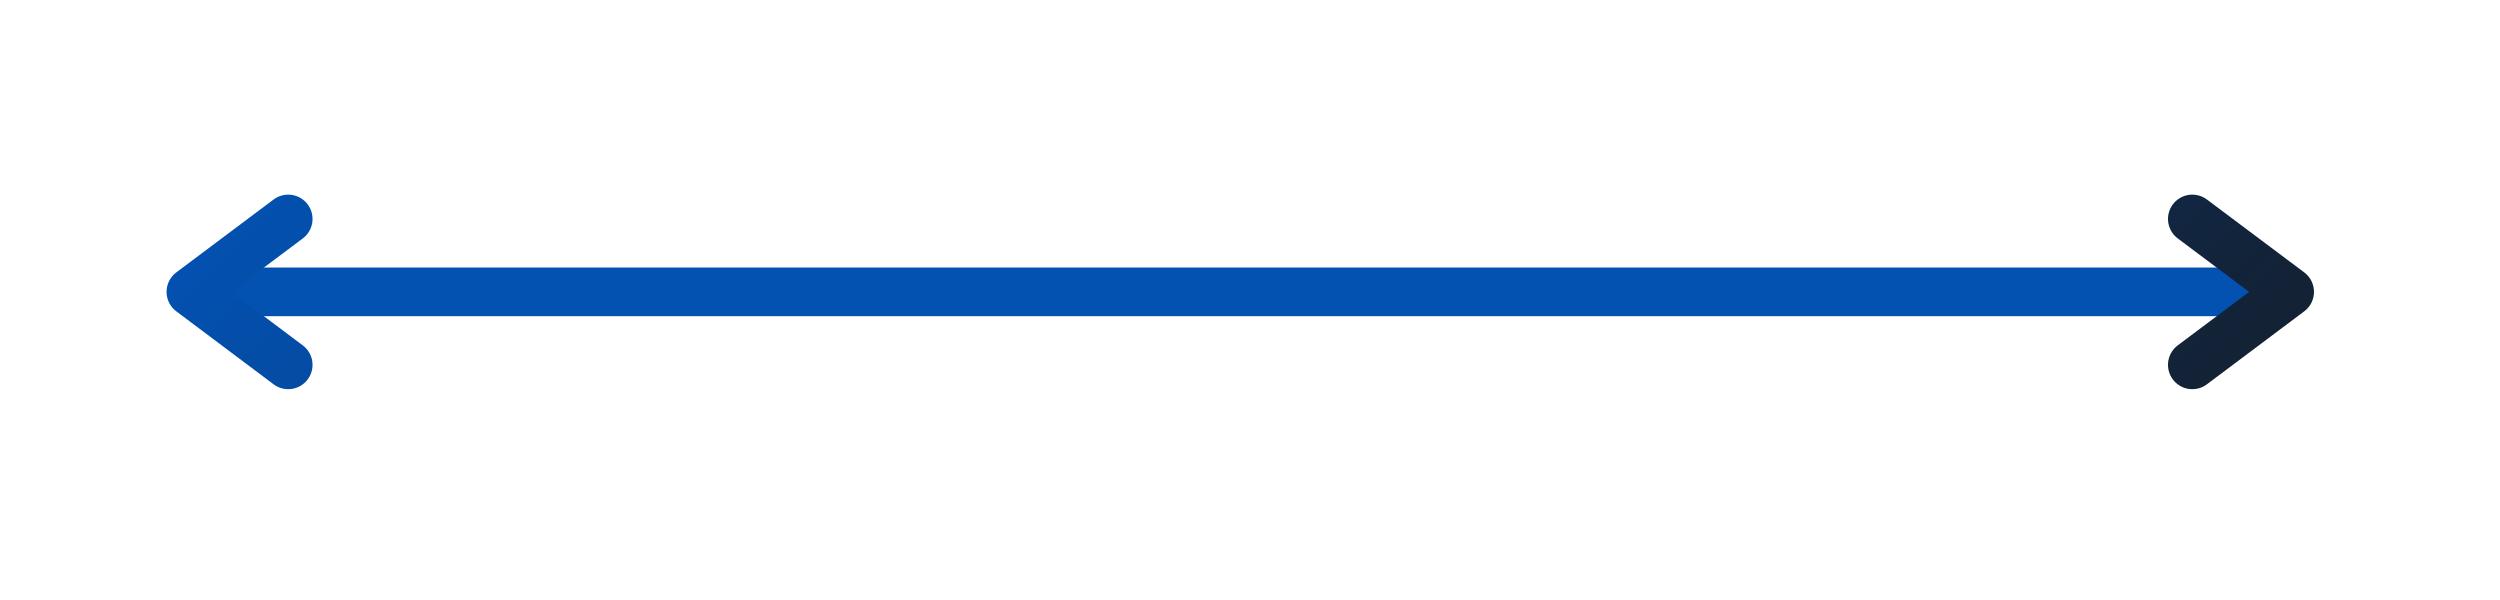 <svg width="200" height="48" viewBox="0 0 200 48" fill="none" xmlns="http://www.w3.org/2000/svg">
<path d="M15.271 23.349L183.172 23.349" stroke="url(#paint0_linear_1904_2)" stroke-width="3.892"/>
<path d="M23.057 17.516L15.271 23.349L23.057 29.188" stroke="url(#paint1_linear_1904_2)" stroke-width="3.892" stroke-linecap="round" stroke-linejoin="round"/>
<path d="M175.385 17.516L183.172 23.349L175.385 29.188" stroke="url(#paint2_linear_1904_2)" stroke-width="3.892" stroke-linecap="round" stroke-linejoin="round"/>
<defs>
<linearGradient id="paint0_linear_1904_2" x1="nan" y1="nan" x2="nan" y2="nan" gradientUnits="userSpaceOnUse">
<stop stop-color="#0351B1"/>
<stop offset="0.008" stop-color="#0350B0"/>
<stop offset="0.016" stop-color="#0350AF"/>
<stop offset="0.022" stop-color="#0350AE"/>
<stop offset="0.023" stop-color="#034FAE"/>
<stop offset="0.031" stop-color="#034FAD"/>
<stop offset="0.039" stop-color="#034FAC"/>
<stop offset="0.047" stop-color="#034EAB"/>
<stop offset="0.055" stop-color="#034EAA"/>
<stop offset="0.062" stop-color="#044EA9"/>
<stop offset="0.07" stop-color="#044DA8"/>
<stop offset="0.078" stop-color="#044DA7"/>
<stop offset="0.086" stop-color="#044DA6"/>
<stop offset="0.094" stop-color="#044CA5"/>
<stop offset="0.102" stop-color="#044CA4"/>
<stop offset="0.109" stop-color="#044BA3"/>
<stop offset="0.117" stop-color="#044BA2"/>
<stop offset="0.125" stop-color="#054BA1"/>
<stop offset="0.133" stop-color="#054AA0"/>
<stop offset="0.141" stop-color="#054AA0"/>
<stop offset="0.148" stop-color="#054A9F"/>
<stop offset="0.156" stop-color="#05499E"/>
<stop offset="0.164" stop-color="#05499D"/>
<stop offset="0.172" stop-color="#05489C"/>
<stop offset="0.18" stop-color="#06489B"/>
<stop offset="0.188" stop-color="#06489A"/>
<stop offset="0.195" stop-color="#064799"/>
<stop offset="0.203" stop-color="#064798"/>
<stop offset="0.211" stop-color="#064797"/>
<stop offset="0.219" stop-color="#064696"/>
<stop offset="0.227" stop-color="#064695"/>
<stop offset="0.234" stop-color="#064594"/>
<stop offset="0.242" stop-color="#074593"/>
<stop offset="0.25" stop-color="#074592"/>
<stop offset="0.258" stop-color="#074491"/>
<stop offset="0.266" stop-color="#074490"/>
<stop offset="0.273" stop-color="#07448F"/>
<stop offset="0.281" stop-color="#07438E"/>
<stop offset="0.289" stop-color="#07438D"/>
<stop offset="0.297" stop-color="#07438C"/>
<stop offset="0.305" stop-color="#08428B"/>
<stop offset="0.312" stop-color="#08428A"/>
<stop offset="0.32" stop-color="#084189"/>
<stop offset="0.328" stop-color="#084188"/>
<stop offset="0.336" stop-color="#084187"/>
<stop offset="0.344" stop-color="#084086"/>
<stop offset="0.352" stop-color="#084085"/>
<stop offset="0.359" stop-color="#094084"/>
<stop offset="0.367" stop-color="#093F83"/>
<stop offset="0.375" stop-color="#093F82"/>
<stop offset="0.383" stop-color="#093E81"/>
<stop offset="0.391" stop-color="#093E80"/>
<stop offset="0.398" stop-color="#093E7F"/>
<stop offset="0.406" stop-color="#093D7E"/>
<stop offset="0.414" stop-color="#093D7D"/>
<stop offset="0.422" stop-color="#0A3D7C"/>
<stop offset="0.43" stop-color="#0A3C7B"/>
<stop offset="0.438" stop-color="#0A3C7A"/>
<stop offset="0.445" stop-color="#0A3B79"/>
<stop offset="0.453" stop-color="#0A3B78"/>
<stop offset="0.461" stop-color="#0A3B77"/>
<stop offset="0.469" stop-color="#0A3A76"/>
<stop offset="0.477" stop-color="#0B3A75"/>
<stop offset="0.484" stop-color="#0B3A74"/>
<stop offset="0.492" stop-color="#0B3973"/>
<stop offset="0.5" stop-color="#0B3972"/>
<stop offset="0.508" stop-color="#0B3871"/>
<stop offset="0.516" stop-color="#0B3870"/>
<stop offset="0.523" stop-color="#0B386F"/>
<stop offset="0.531" stop-color="#0B376E"/>
<stop offset="0.539" stop-color="#0C376D"/>
<stop offset="0.547" stop-color="#0C376C"/>
<stop offset="0.555" stop-color="#0C366B"/>
<stop offset="0.562" stop-color="#0C366A"/>
<stop offset="0.57" stop-color="#0C3569"/>
<stop offset="0.578" stop-color="#0C3568"/>
<stop offset="0.586" stop-color="#0C3567"/>
<stop offset="0.594" stop-color="#0C3466"/>
<stop offset="0.602" stop-color="#0D3465"/>
<stop offset="0.609" stop-color="#0D3464"/>
<stop offset="0.617" stop-color="#0D3363"/>
<stop offset="0.625" stop-color="#0D3362"/>
<stop offset="0.633" stop-color="#0D3261"/>
<stop offset="0.641" stop-color="#0D3260"/>
<stop offset="0.648" stop-color="#0D325F"/>
<stop offset="0.656" stop-color="#0E315E"/>
<stop offset="0.664" stop-color="#0E315D"/>
<stop offset="0.672" stop-color="#0E315C"/>
<stop offset="0.68" stop-color="#0E305B"/>
<stop offset="0.688" stop-color="#0E305A"/>
<stop offset="0.695" stop-color="#0E2F59"/>
<stop offset="0.703" stop-color="#0E2F58"/>
<stop offset="0.711" stop-color="#0E2F57"/>
<stop offset="0.719" stop-color="#0F2E56"/>
<stop offset="0.727" stop-color="#0F2E55"/>
<stop offset="0.734" stop-color="#0F2E54"/>
<stop offset="0.742" stop-color="#0F2D53"/>
<stop offset="0.75" stop-color="#0F2D52"/>
<stop offset="0.758" stop-color="#0F2C51"/>
<stop offset="0.766" stop-color="#0F2C50"/>
<stop offset="0.773" stop-color="#0F2C4F"/>
<stop offset="0.781" stop-color="#102B4E"/>
<stop offset="0.789" stop-color="#102B4D"/>
<stop offset="0.797" stop-color="#102B4C"/>
<stop offset="0.805" stop-color="#102A4B"/>
<stop offset="0.812" stop-color="#102A4A"/>
<stop offset="0.82" stop-color="#102949"/>
<stop offset="0.828" stop-color="#102948"/>
<stop offset="0.836" stop-color="#112947"/>
<stop offset="0.844" stop-color="#112846"/>
<stop offset="0.852" stop-color="#112845"/>
<stop offset="0.859" stop-color="#112844"/>
<stop offset="0.867" stop-color="#112743"/>
<stop offset="0.875" stop-color="#112742"/>
<stop offset="0.883" stop-color="#112641"/>
<stop offset="0.891" stop-color="#112640"/>
<stop offset="0.898" stop-color="#12263F"/>
<stop offset="0.906" stop-color="#12253E"/>
<stop offset="0.914" stop-color="#12253D"/>
<stop offset="0.922" stop-color="#12253D"/>
<stop offset="0.93" stop-color="#12243C"/>
<stop offset="0.938" stop-color="#12243B"/>
<stop offset="0.945" stop-color="#12233A"/>
<stop offset="0.953" stop-color="#122339"/>
<stop offset="0.961" stop-color="#132338"/>
<stop offset="0.969" stop-color="#132237"/>
<stop offset="0.977" stop-color="#132236"/>
<stop offset="0.978" stop-color="#132235"/>
<stop offset="0.984" stop-color="#132134"/>
<stop offset="0.992" stop-color="#132134"/>
<stop offset="1" stop-color="#132133"/>
</linearGradient>
<linearGradient id="paint1_linear_1904_2" x1="52.383" y1="-23.488" x2="66.004" y2="-9.866" gradientUnits="userSpaceOnUse">
<stop stop-color="#0252B5"/>
<stop offset="0.031" stop-color="#0252B5"/>
<stop offset="0.062" stop-color="#0252B4"/>
<stop offset="0.094" stop-color="#0252B4"/>
<stop offset="0.125" stop-color="#0251B3"/>
<stop offset="0.156" stop-color="#0251B2"/>
<stop offset="0.188" stop-color="#0251B2"/>
<stop offset="0.219" stop-color="#0351B1"/>
<stop offset="0.25" stop-color="#0350B0"/>
<stop offset="0.281" stop-color="#0350B0"/>
<stop offset="0.312" stop-color="#0350AF"/>
<stop offset="0.344" stop-color="#0350AF"/>
<stop offset="0.375" stop-color="#034FAE"/>
<stop offset="0.406" stop-color="#034FAD"/>
<stop offset="0.429" stop-color="#034FAD"/>
<stop offset="0.438" stop-color="#034FAC"/>
<stop offset="0.469" stop-color="#034FAC"/>
<stop offset="0.5" stop-color="#034FAC"/>
<stop offset="0.531" stop-color="#034EAB"/>
<stop offset="0.562" stop-color="#034EAA"/>
<stop offset="0.571" stop-color="#044EAA"/>
<stop offset="0.594" stop-color="#044EA9"/>
<stop offset="0.625" stop-color="#044EA9"/>
<stop offset="0.656" stop-color="#044DA8"/>
<stop offset="0.688" stop-color="#044DA8"/>
<stop offset="0.719" stop-color="#044DA7"/>
<stop offset="0.75" stop-color="#044DA7"/>
<stop offset="0.781" stop-color="#044CA6"/>
<stop offset="0.812" stop-color="#044CA5"/>
<stop offset="0.844" stop-color="#044CA5"/>
<stop offset="0.875" stop-color="#044CA4"/>
<stop offset="0.906" stop-color="#044CA4"/>
<stop offset="0.938" stop-color="#044BA3"/>
<stop offset="0.969" stop-color="#054BA2"/>
<stop offset="1" stop-color="#054BA2"/>
</linearGradient>
<linearGradient id="paint2_linear_1904_2" x1="132.439" y1="56.569" x2="146.06" y2="70.19" gradientUnits="userSpaceOnUse">
<stop stop-color="#112742"/>
<stop offset="0.031" stop-color="#112641"/>
<stop offset="0.062" stop-color="#112641"/>
<stop offset="0.094" stop-color="#112640"/>
<stop offset="0.125" stop-color="#12263F"/>
<stop offset="0.156" stop-color="#12253F"/>
<stop offset="0.188" stop-color="#12253E"/>
<stop offset="0.219" stop-color="#12253E"/>
<stop offset="0.25" stop-color="#12253D"/>
<stop offset="0.281" stop-color="#12253C"/>
<stop offset="0.312" stop-color="#12243C"/>
<stop offset="0.344" stop-color="#12243B"/>
<stop offset="0.375" stop-color="#12243A"/>
<stop offset="0.406" stop-color="#12243A"/>
<stop offset="0.429" stop-color="#122339"/>
<stop offset="0.438" stop-color="#122339"/>
<stop offset="0.469" stop-color="#122339"/>
<stop offset="0.5" stop-color="#132338"/>
<stop offset="0.531" stop-color="#132337"/>
<stop offset="0.562" stop-color="#132237"/>
<stop offset="0.571" stop-color="#132236"/>
<stop offset="0.594" stop-color="#132236"/>
<stop offset="0.625" stop-color="#132236"/>
<stop offset="0.656" stop-color="#132235"/>
<stop offset="0.688" stop-color="#132234"/>
<stop offset="0.719" stop-color="#132134"/>
<stop offset="0.75" stop-color="#132133"/>
<stop offset="0.781" stop-color="#132133"/>
<stop offset="0.812" stop-color="#132132"/>
<stop offset="0.844" stop-color="#132031"/>
<stop offset="0.875" stop-color="#142031"/>
<stop offset="0.906" stop-color="#142030"/>
<stop offset="0.938" stop-color="#14202F"/>
<stop offset="0.969" stop-color="#141F2F"/>
<stop offset="1" stop-color="#141F2E"/>
</linearGradient>
</defs>
</svg>
